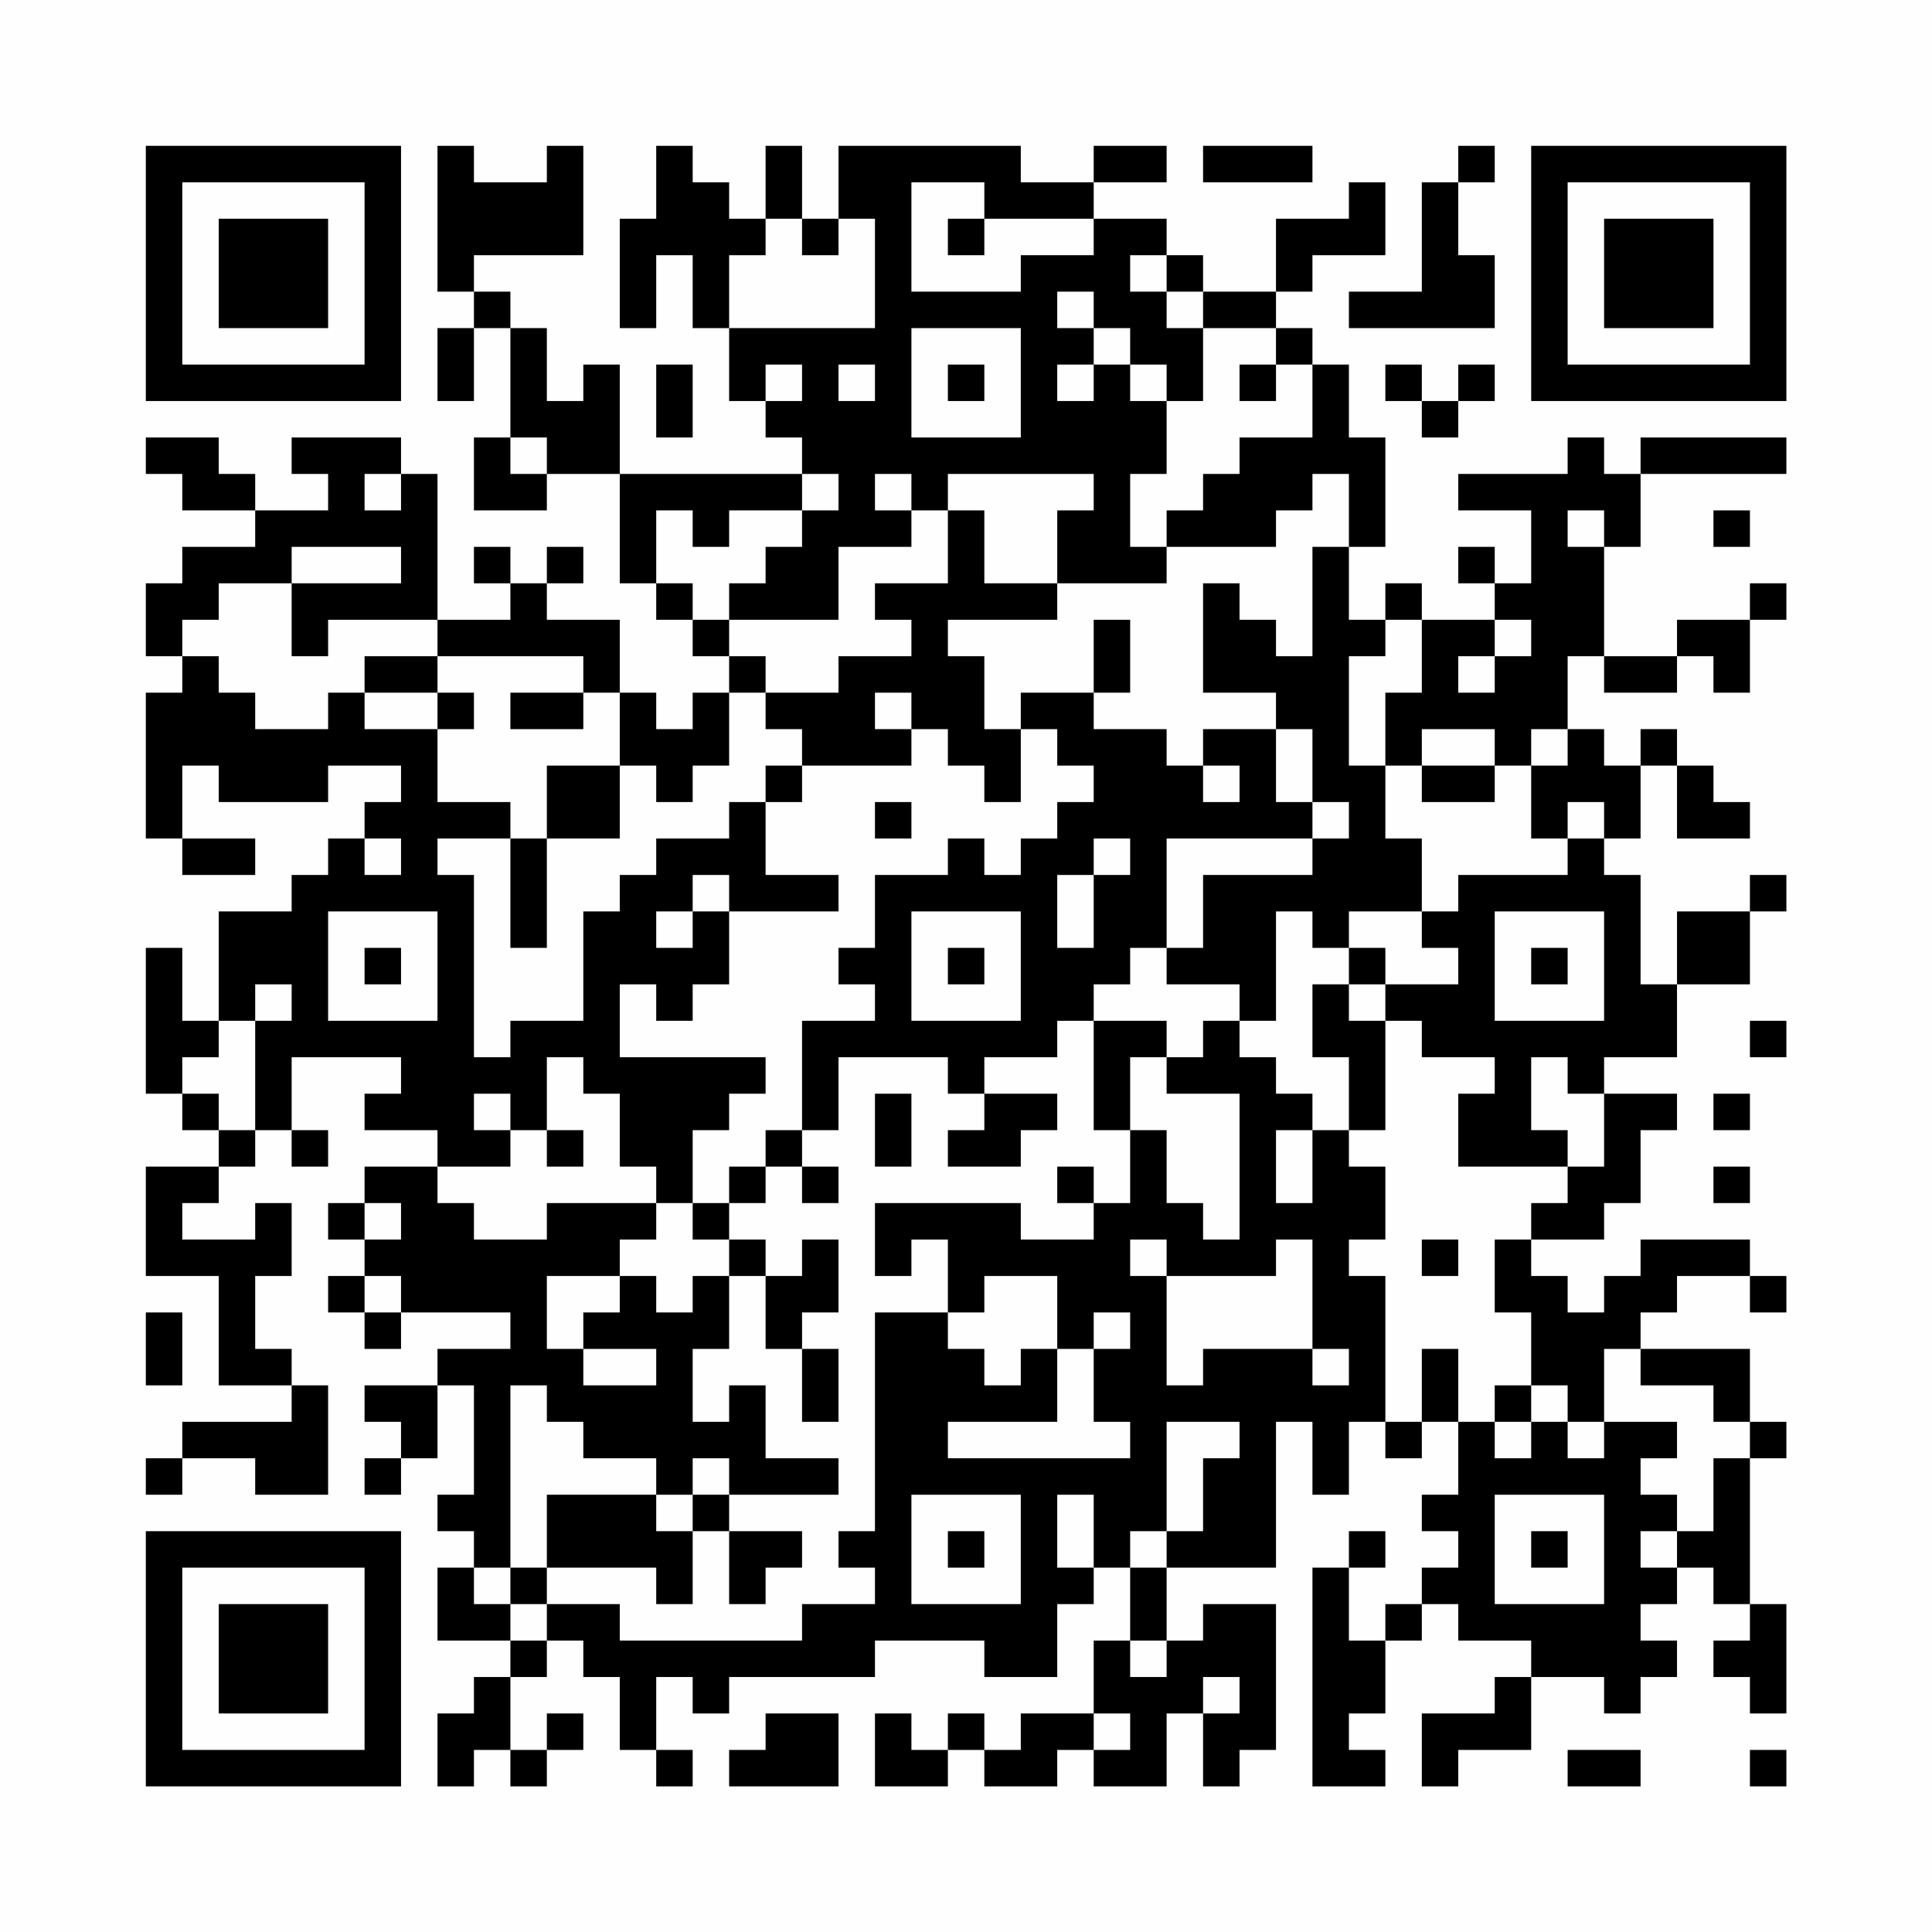 <?xml version="1.0" encoding="UTF-8"?>
<svg xmlns="http://www.w3.org/2000/svg" version="1.1" width="200" height="200" viewBox="0 0 200 200"><rect x="0" y="0" width="200" height="200" fill="#fefefe"/><g transform="scale(3.774)"><g transform="translate(4,4)"><path fill-rule="evenodd" d="M8 0L8 4L9 4L9 5L8 5L8 7L9 7L9 5L10 5L10 8L9 8L9 10L11 10L11 9L13 9L13 12L14 12L14 13L15 13L15 14L16 14L16 15L15 15L15 16L14 16L14 15L13 15L13 13L11 13L11 12L12 12L12 11L11 11L11 12L10 12L10 11L9 11L9 12L10 12L10 13L8 13L8 9L7 9L7 8L4 8L4 9L5 9L5 10L3 10L3 9L2 9L2 8L0 8L0 9L1 9L1 10L3 10L3 11L1 11L1 12L0 12L0 14L1 14L1 15L0 15L0 19L1 19L1 20L3 20L3 19L1 19L1 17L2 17L2 18L5 18L5 17L7 17L7 18L6 18L6 19L5 19L5 20L4 20L4 21L2 21L2 24L1 24L1 22L0 22L0 26L1 26L1 27L2 27L2 28L0 28L0 31L2 31L2 34L4 34L4 35L1 35L1 36L0 36L0 37L1 37L1 36L3 36L3 37L5 37L5 34L4 34L4 33L3 33L3 31L4 31L4 29L3 29L3 30L1 30L1 29L2 29L2 28L3 28L3 27L4 27L4 28L5 28L5 27L4 27L4 25L7 25L7 26L6 26L6 27L8 27L8 28L6 28L6 29L5 29L5 30L6 30L6 31L5 31L5 32L6 32L6 33L7 33L7 32L10 32L10 33L8 33L8 34L6 34L6 35L7 35L7 36L6 36L6 37L7 37L7 36L8 36L8 34L9 34L9 37L8 37L8 38L9 38L9 39L8 39L8 41L10 41L10 42L9 42L9 43L8 43L8 45L9 45L9 44L10 44L10 45L11 45L11 44L12 44L12 43L11 43L11 44L10 44L10 42L11 42L11 41L12 41L12 42L13 42L13 44L14 44L14 45L15 45L15 44L14 44L14 42L15 42L15 43L16 43L16 42L20 42L20 41L23 41L23 42L25 42L25 40L26 40L26 39L27 39L27 41L26 41L26 43L24 43L24 44L23 44L23 43L22 43L22 44L21 44L21 43L20 43L20 45L22 45L22 44L23 44L23 45L25 45L25 44L26 44L26 45L28 45L28 43L29 43L29 45L30 45L30 44L31 44L31 40L29 40L29 41L28 41L28 39L31 39L31 35L32 35L32 37L33 37L33 35L34 35L34 36L35 36L35 35L36 35L36 37L35 37L35 38L36 38L36 39L35 39L35 40L34 40L34 41L33 41L33 39L34 39L34 38L33 38L33 39L32 39L32 45L34 45L34 44L33 44L33 43L34 43L34 41L35 41L35 40L36 40L36 41L38 41L38 42L37 42L37 43L35 43L35 45L36 45L36 44L38 44L38 42L40 42L40 43L41 43L41 42L42 42L42 41L41 41L41 40L42 40L42 39L43 39L43 40L44 40L44 41L43 41L43 42L44 42L44 43L45 43L45 40L44 40L44 36L45 36L45 35L44 35L44 33L41 33L41 32L42 32L42 31L44 31L44 32L45 32L45 31L44 31L44 30L41 30L41 31L40 31L40 32L39 32L39 31L38 31L38 30L40 30L40 29L41 29L41 27L42 27L42 26L40 26L40 25L42 25L42 23L44 23L44 21L45 21L45 20L44 20L44 21L42 21L42 23L41 23L41 20L40 20L40 19L41 19L41 17L42 17L42 19L44 19L44 18L43 18L43 17L42 17L42 16L41 16L41 17L40 17L40 16L39 16L39 14L40 14L40 15L42 15L42 14L43 14L43 15L44 15L44 13L45 13L45 12L44 12L44 13L42 13L42 14L40 14L40 11L41 11L41 9L45 9L45 8L41 8L41 9L40 9L40 8L39 8L39 9L36 9L36 10L38 10L38 12L37 12L37 11L36 11L36 12L37 12L37 13L35 13L35 12L34 12L34 13L33 13L33 11L34 11L34 8L33 8L33 6L32 6L32 5L31 5L31 4L32 4L32 3L34 3L34 1L33 1L33 2L31 2L31 4L29 4L29 3L28 3L28 2L26 2L26 1L28 1L28 0L26 0L26 1L24 1L24 0L19 0L19 2L18 2L18 0L17 0L17 2L16 2L16 1L15 1L15 0L14 0L14 2L13 2L13 5L14 5L14 3L15 3L15 5L16 5L16 7L17 7L17 8L18 8L18 9L13 9L13 6L12 6L12 7L11 7L11 5L10 5L10 4L9 4L9 3L12 3L12 0L11 0L11 1L9 1L9 0ZM29 0L29 1L32 1L32 0ZM36 0L36 1L35 1L35 4L33 4L33 5L37 5L37 3L36 3L36 1L37 1L37 0ZM21 1L21 4L24 4L24 3L26 3L26 2L23 2L23 1ZM17 2L17 3L16 3L16 5L20 5L20 2L19 2L19 3L18 3L18 2ZM22 2L22 3L23 3L23 2ZM27 3L27 4L28 4L28 5L29 5L29 7L28 7L28 6L27 6L27 5L26 5L26 4L25 4L25 5L26 5L26 6L25 6L25 7L26 7L26 6L27 6L27 7L28 7L28 9L27 9L27 11L28 11L28 12L25 12L25 10L26 10L26 9L22 9L22 10L21 10L21 9L20 9L20 10L21 10L21 11L19 11L19 13L16 13L16 12L17 12L17 11L18 11L18 10L19 10L19 9L18 9L18 10L16 10L16 11L15 11L15 10L14 10L14 12L15 12L15 13L16 13L16 14L17 14L17 15L16 15L16 17L15 17L15 18L14 18L14 17L13 17L13 15L12 15L12 14L8 14L8 13L5 13L5 14L4 14L4 12L7 12L7 11L4 11L4 12L2 12L2 13L1 13L1 14L2 14L2 15L3 15L3 16L5 16L5 15L6 15L6 16L8 16L8 18L10 18L10 19L8 19L8 20L9 20L9 25L10 25L10 24L12 24L12 21L13 21L13 20L14 20L14 19L16 19L16 18L17 18L17 20L19 20L19 21L16 21L16 20L15 20L15 21L14 21L14 22L15 22L15 21L16 21L16 23L15 23L15 24L14 24L14 23L13 23L13 25L17 25L17 26L16 26L16 27L15 27L15 29L14 29L14 28L13 28L13 26L12 26L12 25L11 25L11 27L10 27L10 26L9 26L9 27L10 27L10 28L8 28L8 29L9 29L9 30L11 30L11 29L14 29L14 30L13 30L13 31L11 31L11 33L12 33L12 34L14 34L14 33L12 33L12 32L13 32L13 31L14 31L14 32L15 32L15 31L16 31L16 33L15 33L15 35L16 35L16 34L17 34L17 36L19 36L19 37L16 37L16 36L15 36L15 37L14 37L14 36L12 36L12 35L11 35L11 34L10 34L10 39L9 39L9 40L10 40L10 41L11 41L11 40L13 40L13 41L18 41L18 40L20 40L20 39L19 39L19 38L20 38L20 32L22 32L22 33L23 33L23 34L24 34L24 33L25 33L25 35L22 35L22 36L27 36L27 35L26 35L26 33L27 33L27 32L26 32L26 33L25 33L25 31L23 31L23 32L22 32L22 30L21 30L21 31L20 31L20 29L24 29L24 30L26 30L26 29L27 29L27 27L28 27L28 29L29 29L29 30L30 30L30 26L28 26L28 25L29 25L29 24L30 24L30 25L31 25L31 26L32 26L32 27L31 27L31 29L32 29L32 27L33 27L33 28L34 28L34 30L33 30L33 31L34 31L34 35L35 35L35 33L36 33L36 35L37 35L37 36L38 36L38 35L39 35L39 36L40 36L40 35L42 35L42 36L41 36L41 37L42 37L42 38L41 38L41 39L42 39L42 38L43 38L43 36L44 36L44 35L43 35L43 34L41 34L41 33L40 33L40 35L39 35L39 34L38 34L38 32L37 32L37 30L38 30L38 29L39 29L39 28L40 28L40 26L39 26L39 25L38 25L38 27L39 27L39 28L36 28L36 26L37 26L37 25L35 25L35 24L34 24L34 23L36 23L36 22L35 22L35 21L36 21L36 20L39 20L39 19L40 19L40 18L39 18L39 19L38 19L38 17L39 17L39 16L38 16L38 17L37 17L37 16L35 16L35 17L34 17L34 15L35 15L35 13L34 13L34 14L33 14L33 17L34 17L34 19L35 19L35 21L33 21L33 22L32 22L32 21L31 21L31 24L30 24L30 23L28 23L28 22L29 22L29 20L32 20L32 19L33 19L33 18L32 18L32 16L31 16L31 15L29 15L29 12L30 12L30 13L31 13L31 14L32 14L32 11L33 11L33 9L32 9L32 10L31 10L31 11L28 11L28 10L29 10L29 9L30 9L30 8L32 8L32 6L31 6L31 5L29 5L29 4L28 4L28 3ZM21 5L21 8L24 8L24 5ZM14 6L14 8L15 8L15 6ZM17 6L17 7L18 7L18 6ZM19 6L19 7L20 7L20 6ZM22 6L22 7L23 7L23 6ZM30 6L30 7L31 7L31 6ZM34 6L34 7L35 7L35 8L36 8L36 7L37 7L37 6L36 6L36 7L35 7L35 6ZM10 8L10 9L11 9L11 8ZM6 9L6 10L7 10L7 9ZM22 10L22 12L20 12L20 13L21 13L21 14L19 14L19 15L17 15L17 16L18 16L18 17L17 17L17 18L18 18L18 17L21 17L21 16L22 16L22 17L23 17L23 18L24 18L24 16L25 16L25 17L26 17L26 18L25 18L25 19L24 19L24 20L23 20L23 19L22 19L22 20L20 20L20 22L19 22L19 23L20 23L20 24L18 24L18 27L17 27L17 28L16 28L16 29L15 29L15 30L16 30L16 31L17 31L17 33L18 33L18 35L19 35L19 33L18 33L18 32L19 32L19 30L18 30L18 31L17 31L17 30L16 30L16 29L17 29L17 28L18 28L18 29L19 29L19 28L18 28L18 27L19 27L19 25L22 25L22 26L23 26L23 27L22 27L22 28L24 28L24 27L25 27L25 26L23 26L23 25L25 25L25 24L26 24L26 27L27 27L27 25L28 25L28 24L26 24L26 23L27 23L27 22L28 22L28 19L32 19L32 18L31 18L31 16L29 16L29 17L28 17L28 16L26 16L26 15L27 15L27 13L26 13L26 15L24 15L24 16L23 16L23 14L22 14L22 13L25 13L25 12L23 12L23 10ZM39 10L39 11L40 11L40 10ZM43 10L43 11L44 11L44 10ZM37 13L37 14L36 14L36 15L37 15L37 14L38 14L38 13ZM6 14L6 15L8 15L8 16L9 16L9 15L8 15L8 14ZM10 15L10 16L12 16L12 15ZM20 15L20 16L21 16L21 15ZM11 17L11 19L10 19L10 22L11 22L11 19L13 19L13 17ZM29 17L29 18L30 18L30 17ZM35 17L35 18L37 18L37 17ZM20 18L20 19L21 19L21 18ZM6 19L6 20L7 20L7 19ZM26 19L26 20L25 20L25 22L26 22L26 20L27 20L27 19ZM5 21L5 24L8 24L8 21ZM21 21L21 24L24 24L24 21ZM37 21L37 24L40 24L40 21ZM6 22L6 23L7 23L7 22ZM22 22L22 23L23 23L23 22ZM33 22L33 23L32 23L32 25L33 25L33 27L34 27L34 24L33 24L33 23L34 23L34 22ZM38 22L38 23L39 23L39 22ZM3 23L3 24L2 24L2 25L1 25L1 26L2 26L2 27L3 27L3 24L4 24L4 23ZM44 24L44 25L45 25L45 24ZM20 26L20 28L21 28L21 26ZM43 26L43 27L44 27L44 26ZM11 27L11 28L12 28L12 27ZM25 28L25 29L26 29L26 28ZM43 28L43 29L44 29L44 28ZM6 29L6 30L7 30L7 29ZM27 30L27 31L28 31L28 34L29 34L29 33L32 33L32 34L33 34L33 33L32 33L32 30L31 30L31 31L28 31L28 30ZM35 30L35 31L36 31L36 30ZM6 31L6 32L7 32L7 31ZM0 32L0 34L1 34L1 32ZM37 34L37 35L38 35L38 34ZM28 35L28 38L27 38L27 39L28 39L28 38L29 38L29 36L30 36L30 35ZM11 37L11 39L10 39L10 40L11 40L11 39L14 39L14 40L15 40L15 38L16 38L16 40L17 40L17 39L18 39L18 38L16 38L16 37L15 37L15 38L14 38L14 37ZM21 37L21 40L24 40L24 37ZM25 37L25 39L26 39L26 37ZM37 37L37 40L40 40L40 37ZM22 38L22 39L23 39L23 38ZM38 38L38 39L39 39L39 38ZM27 41L27 42L28 42L28 41ZM29 42L29 43L30 43L30 42ZM17 43L17 44L16 44L16 45L19 45L19 43ZM26 43L26 44L27 44L27 43ZM39 44L39 45L41 45L41 44ZM44 44L44 45L45 45L45 44ZM0 0L0 7L7 7L7 0ZM1 1L1 6L6 6L6 1ZM2 2L2 5L5 5L5 2ZM38 0L38 7L45 7L45 0ZM39 1L39 6L44 6L44 1ZM40 2L40 5L43 5L43 2ZM0 38L0 45L7 45L7 38ZM1 39L1 44L6 44L6 39ZM2 40L2 43L5 43L5 40Z" fill="#000000"/></g></g></svg>
